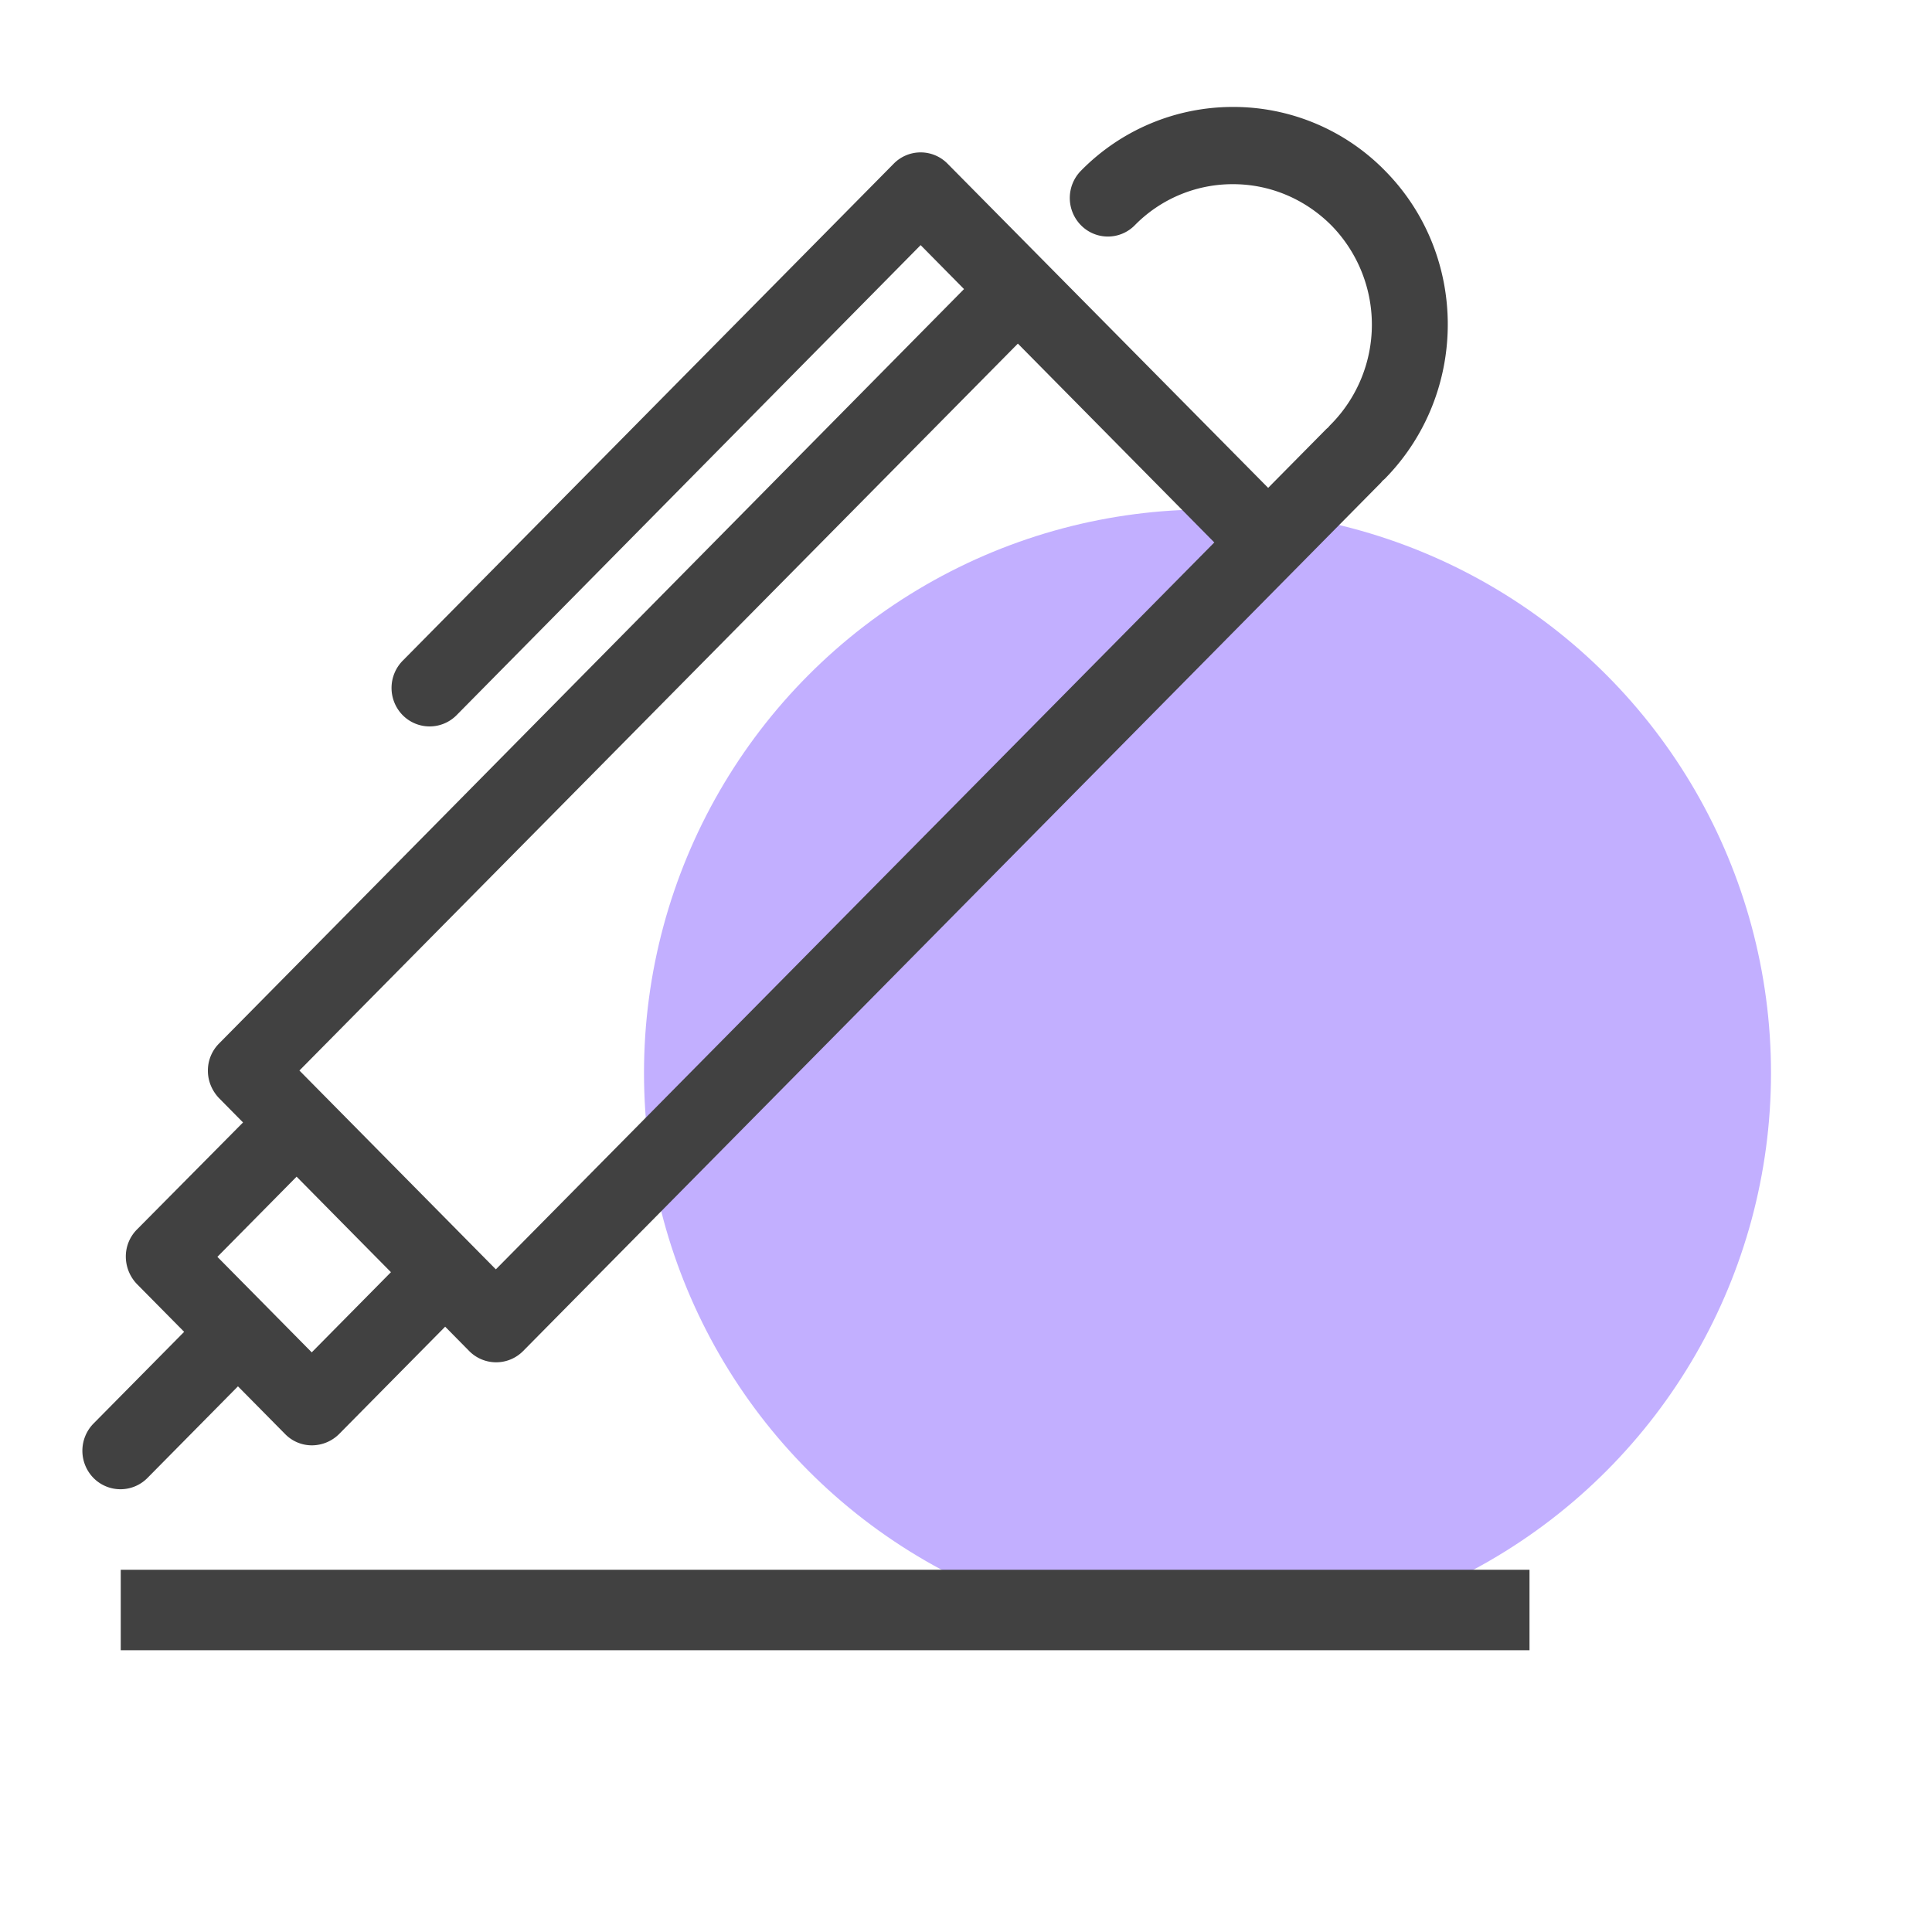 <svg xmlns="http://www.w3.org/2000/svg" width="48" height="48"><g fill="none"><path d="M0-1h48v48H0z"/><g transform="translate(2 2)"><circle cx="28" cy="24.657" r="14" fill="#C2AFFF"/><path d="M32.411 2.242A5.272 5.272 0 0028.633.657a5.285 5.285 0 00-3.777 1.585.965.965 0 000 1.354.937.937 0 001.338 0 3.402 3.402 0 012.44-1.02c.92 0 1.786.367 2.44 1.02a3.526 3.526 0 010 4.94c-.024.024-.048.047-.064.071-.023.024-.047.04-.07.064l-1.433 1.45-7.965-8.054a.937.937 0 00-1.338 0L8.005 14.415a.965.965 0 000 1.354.942.942 0 001.338 0L20.873 4.09l1.078 1.092-18.51 18.745a.951.951 0 00-.276.677c0 .255.102.494.275.677l.598.606-2.636 2.66a.951.951 0 00-.276.678.99.99 0 00.276.677l1.173 1.187-2.251 2.278a.965.965 0 000 1.354.942.942 0 001.338 0l2.25-2.278 1.173 1.187a.928.928 0 00.67.279.962.962 0 00.668-.279l2.637-2.669.598.606a.942.942 0 001.338 0l21.281-21.542a.407.407 0 00.063-.071c.024-.024.048-.04.071-.064 2.078-2.12 2.078-5.545 0-7.648zM5.746 31.6l-2.345-2.374 1.968-1.992L6.54 28.42l1.173 1.187-1.968 1.992zm4.573-2.064l-.598-.605-1.842-1.864-2.44-2.47 17.85-18.06 4.88 4.94-17.85 18.06zM36 37H1v2h35z" fill="#414141"/></g></g></svg>